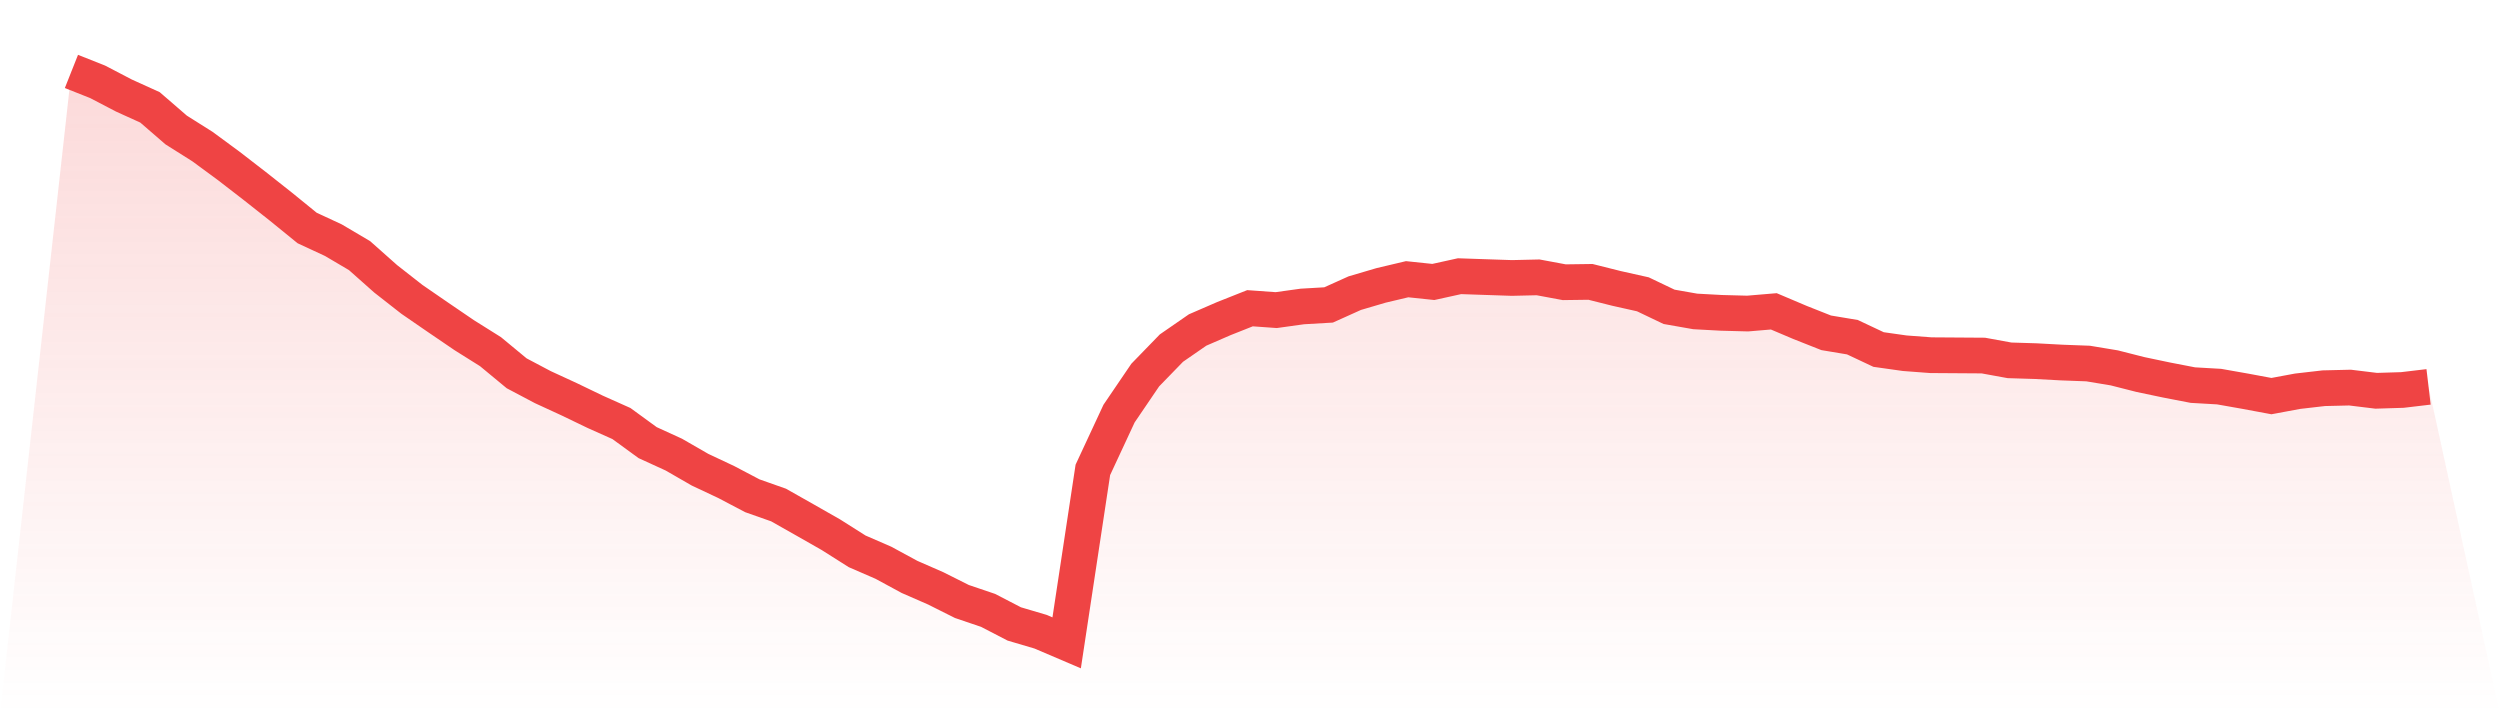 <svg viewBox="0 0 140 40" xmlns="http://www.w3.org/2000/svg">
<defs>
<linearGradient id="gradient" x1="0" x2="0" y1="0" y2="1">
<stop offset="0%" stop-color="#ef4444" stop-opacity="0.2"/>
<stop offset="100%" stop-color="#ef4444" stop-opacity="0"/>
</linearGradient>
</defs>
<path d="M4,4 L4,4 L5.467,4.582 L6.933,5.347 L8.4,6.013 L9.867,7.281 L11.333,8.205 L12.8,9.284 L14.267,10.417 L15.733,11.575 L17.2,12.768 L18.667,13.449 L20.133,14.314 L21.6,15.616 L23.067,16.764 L24.533,17.773 L26,18.772 L27.467,19.692 L28.933,20.905 L30.4,21.68 L31.867,22.356 L33.333,23.062 L34.8,23.718 L36.267,24.787 L37.733,25.458 L39.2,26.303 L40.667,26.993 L42.133,27.764 L43.6,28.281 L45.067,29.111 L46.533,29.946 L48,30.875 L49.467,31.512 L50.933,32.307 L52.4,32.948 L53.867,33.684 L55.333,34.181 L56.8,34.941 L58.267,35.374 L59.733,36 L61.2,26.313 L62.667,23.161 L64.133,21.004 L65.6,19.493 L67.067,18.479 L68.533,17.843 L70,17.261 L71.467,17.366 L72.933,17.162 L74.4,17.077 L75.867,16.416 L77.333,15.984 L78.8,15.636 L80.267,15.79 L81.733,15.467 L83.2,15.517 L84.667,15.566 L86.133,15.532 L87.6,15.805 L89.067,15.785 L90.533,16.153 L92,16.481 L93.467,17.182 L94.933,17.44 L96.4,17.52 L97.867,17.559 L99.333,17.435 L100.8,18.057 L102.267,18.638 L103.733,18.882 L105.2,19.573 L106.667,19.781 L108.133,19.891 L109.6,19.901 L111.067,19.911 L112.533,20.179 L114,20.224 L115.467,20.303 L116.933,20.358 L118.4,20.601 L119.867,20.974 L121.333,21.282 L122.8,21.566 L124.267,21.65 L125.733,21.909 L127.2,22.182 L128.667,21.909 L130.133,21.74 L131.6,21.705 L133.067,21.884 L134.533,21.839 L136,21.665 L140,40 L0,40 z" fill="url(#gradient)"/>
<path d="M4,4 L4,4 L5.467,4.582 L6.933,5.347 L8.4,6.013 L9.867,7.281 L11.333,8.205 L12.8,9.284 L14.267,10.417 L15.733,11.575 L17.2,12.768 L18.667,13.449 L20.133,14.314 L21.6,15.616 L23.067,16.764 L24.533,17.773 L26,18.772 L27.467,19.692 L28.933,20.905 L30.4,21.68 L31.867,22.356 L33.333,23.062 L34.8,23.718 L36.267,24.787 L37.733,25.458 L39.2,26.303 L40.667,26.993 L42.133,27.764 L43.6,28.281 L45.067,29.111 L46.533,29.946 L48,30.875 L49.467,31.512 L50.933,32.307 L52.4,32.948 L53.867,33.684 L55.333,34.181 L56.8,34.941 L58.267,35.374 L59.733,36 L61.2,26.313 L62.667,23.161 L64.133,21.004 L65.6,19.493 L67.067,18.479 L68.533,17.843 L70,17.261 L71.467,17.366 L72.933,17.162 L74.4,17.077 L75.867,16.416 L77.333,15.984 L78.8,15.636 L80.267,15.79 L81.733,15.467 L83.2,15.517 L84.667,15.566 L86.133,15.532 L87.6,15.805 L89.067,15.785 L90.533,16.153 L92,16.481 L93.467,17.182 L94.933,17.44 L96.4,17.52 L97.867,17.559 L99.333,17.435 L100.8,18.057 L102.267,18.638 L103.733,18.882 L105.2,19.573 L106.667,19.781 L108.133,19.891 L109.6,19.901 L111.067,19.911 L112.533,20.179 L114,20.224 L115.467,20.303 L116.933,20.358 L118.4,20.601 L119.867,20.974 L121.333,21.282 L122.8,21.566 L124.267,21.65 L125.733,21.909 L127.2,22.182 L128.667,21.909 L130.133,21.74 L131.6,21.705 L133.067,21.884 L134.533,21.839 L136,21.665" fill="none" stroke="#ef4444" stroke-width="2"/>
</svg>